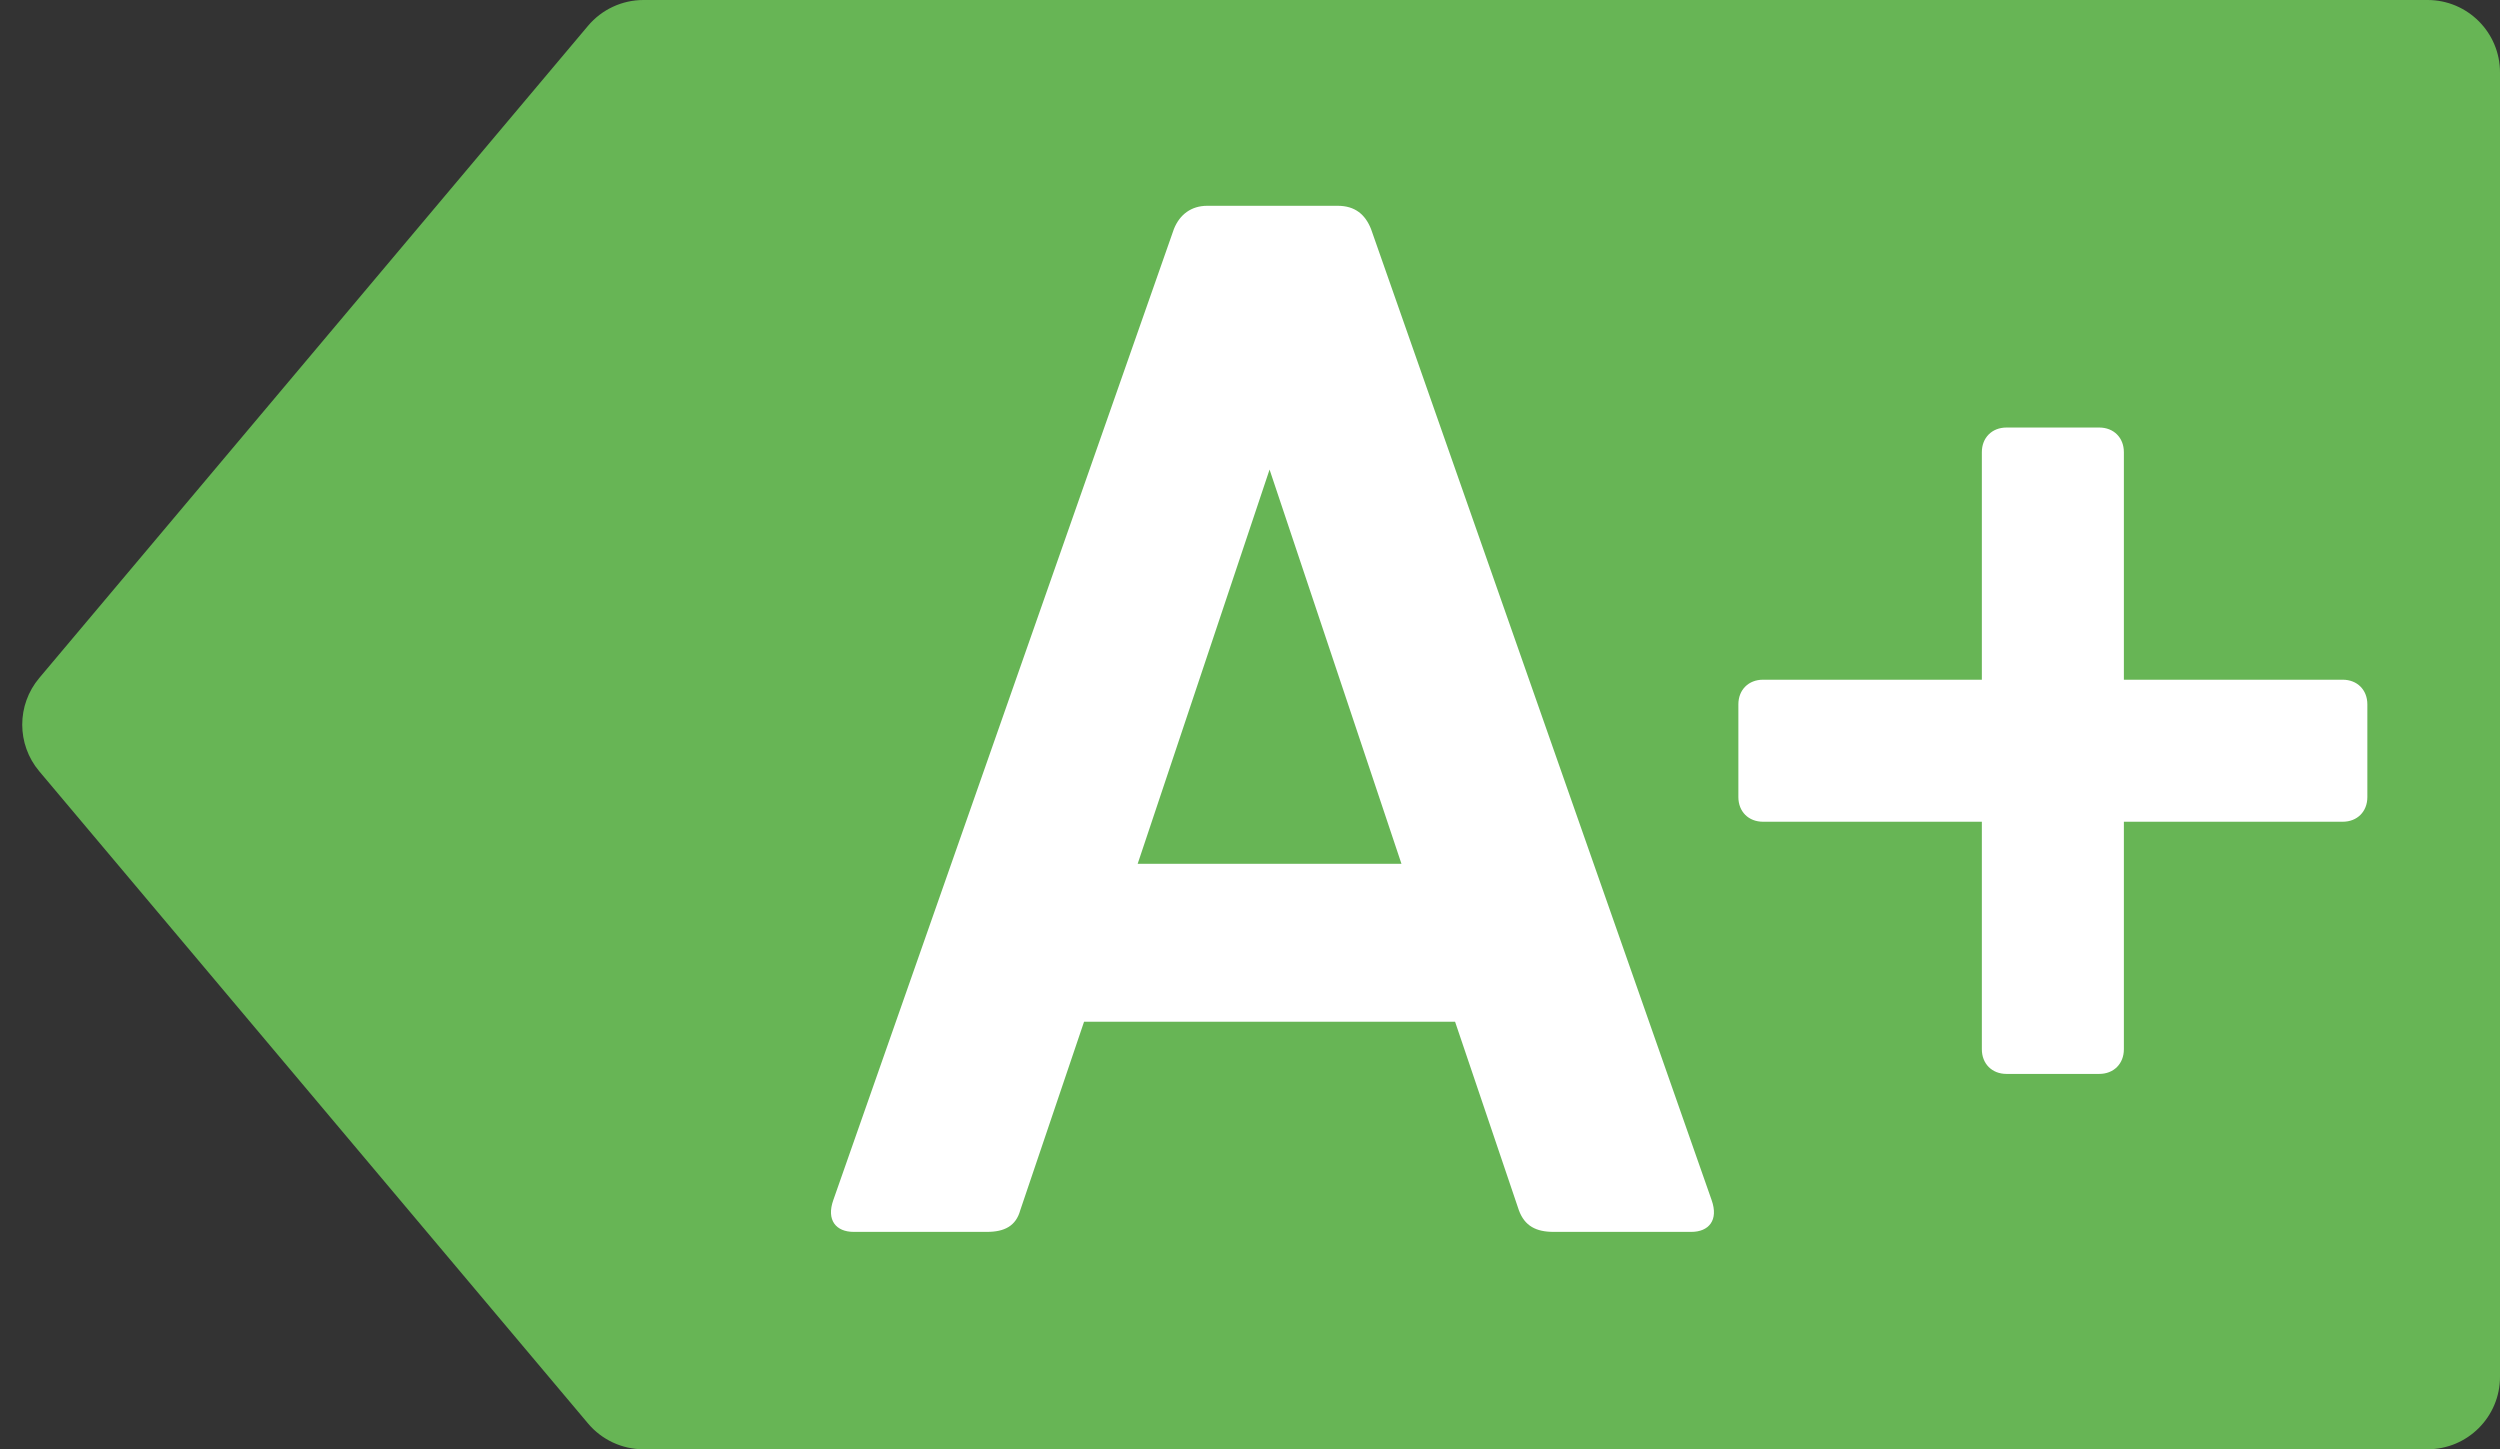 <svg width="69" height="40" viewBox="0 0 69 40" fill="none" xmlns="http://www.w3.org/2000/svg">
<rect x="0" y="0" width="69" height="40" fill="#333333" stroke="none"/>
<path fill-rule="evenodd" clip-rule="evenodd" d="M69 2C69 0.895 68.105 0 67 0H17.76C17.17 0 16.61 0.261 16.23 0.712L1.084 18.712C0.457 19.457 0.457 20.543 1.084 21.288L16.23 39.288C16.61 39.739 17.17 40 17.76 40H67C68.105 40 69 39.105 69 38V2Z" fill="#67B555"/>
<path d="M55.379 29.64C54.979 29.64 54.699 29.36 54.699 28.96V22.68H48.659C48.259 22.68 47.979 22.4 47.979 22V19.44C47.979 19.04 48.259 18.76 48.659 18.76H54.699V12.48C54.699 12.08 54.979 11.8 55.379 11.8H57.939C58.339 11.8 58.619 12.08 58.619 12.48V18.76H64.659C65.059 18.76 65.339 19.04 65.339 19.44V22C65.339 22.4 65.059 22.68 64.659 22.68H58.619V28.96C58.619 29.36 58.339 29.64 57.939 29.64H55.379Z" fill="white"/>
<path d="M23.56 34C23.08 34 22.8 33.68 23 33.12L32.4 6.32C32.56 5.92 32.88 5.68 33.32 5.68H36.92C37.4 5.68 37.68 5.92 37.84 6.32L47.24 33.12C47.44 33.68 47.16 34 46.68 34H42.88C42.4 34 42.08 33.84 41.92 33.4L40.16 28.2H29.92L28.16 33.4C28.04 33.84 27.72 34 27.24 34H23.56ZM31.4 23.84H38.68L35.04 12.96L31.4 23.84Z" fill="white"/>
</svg>
